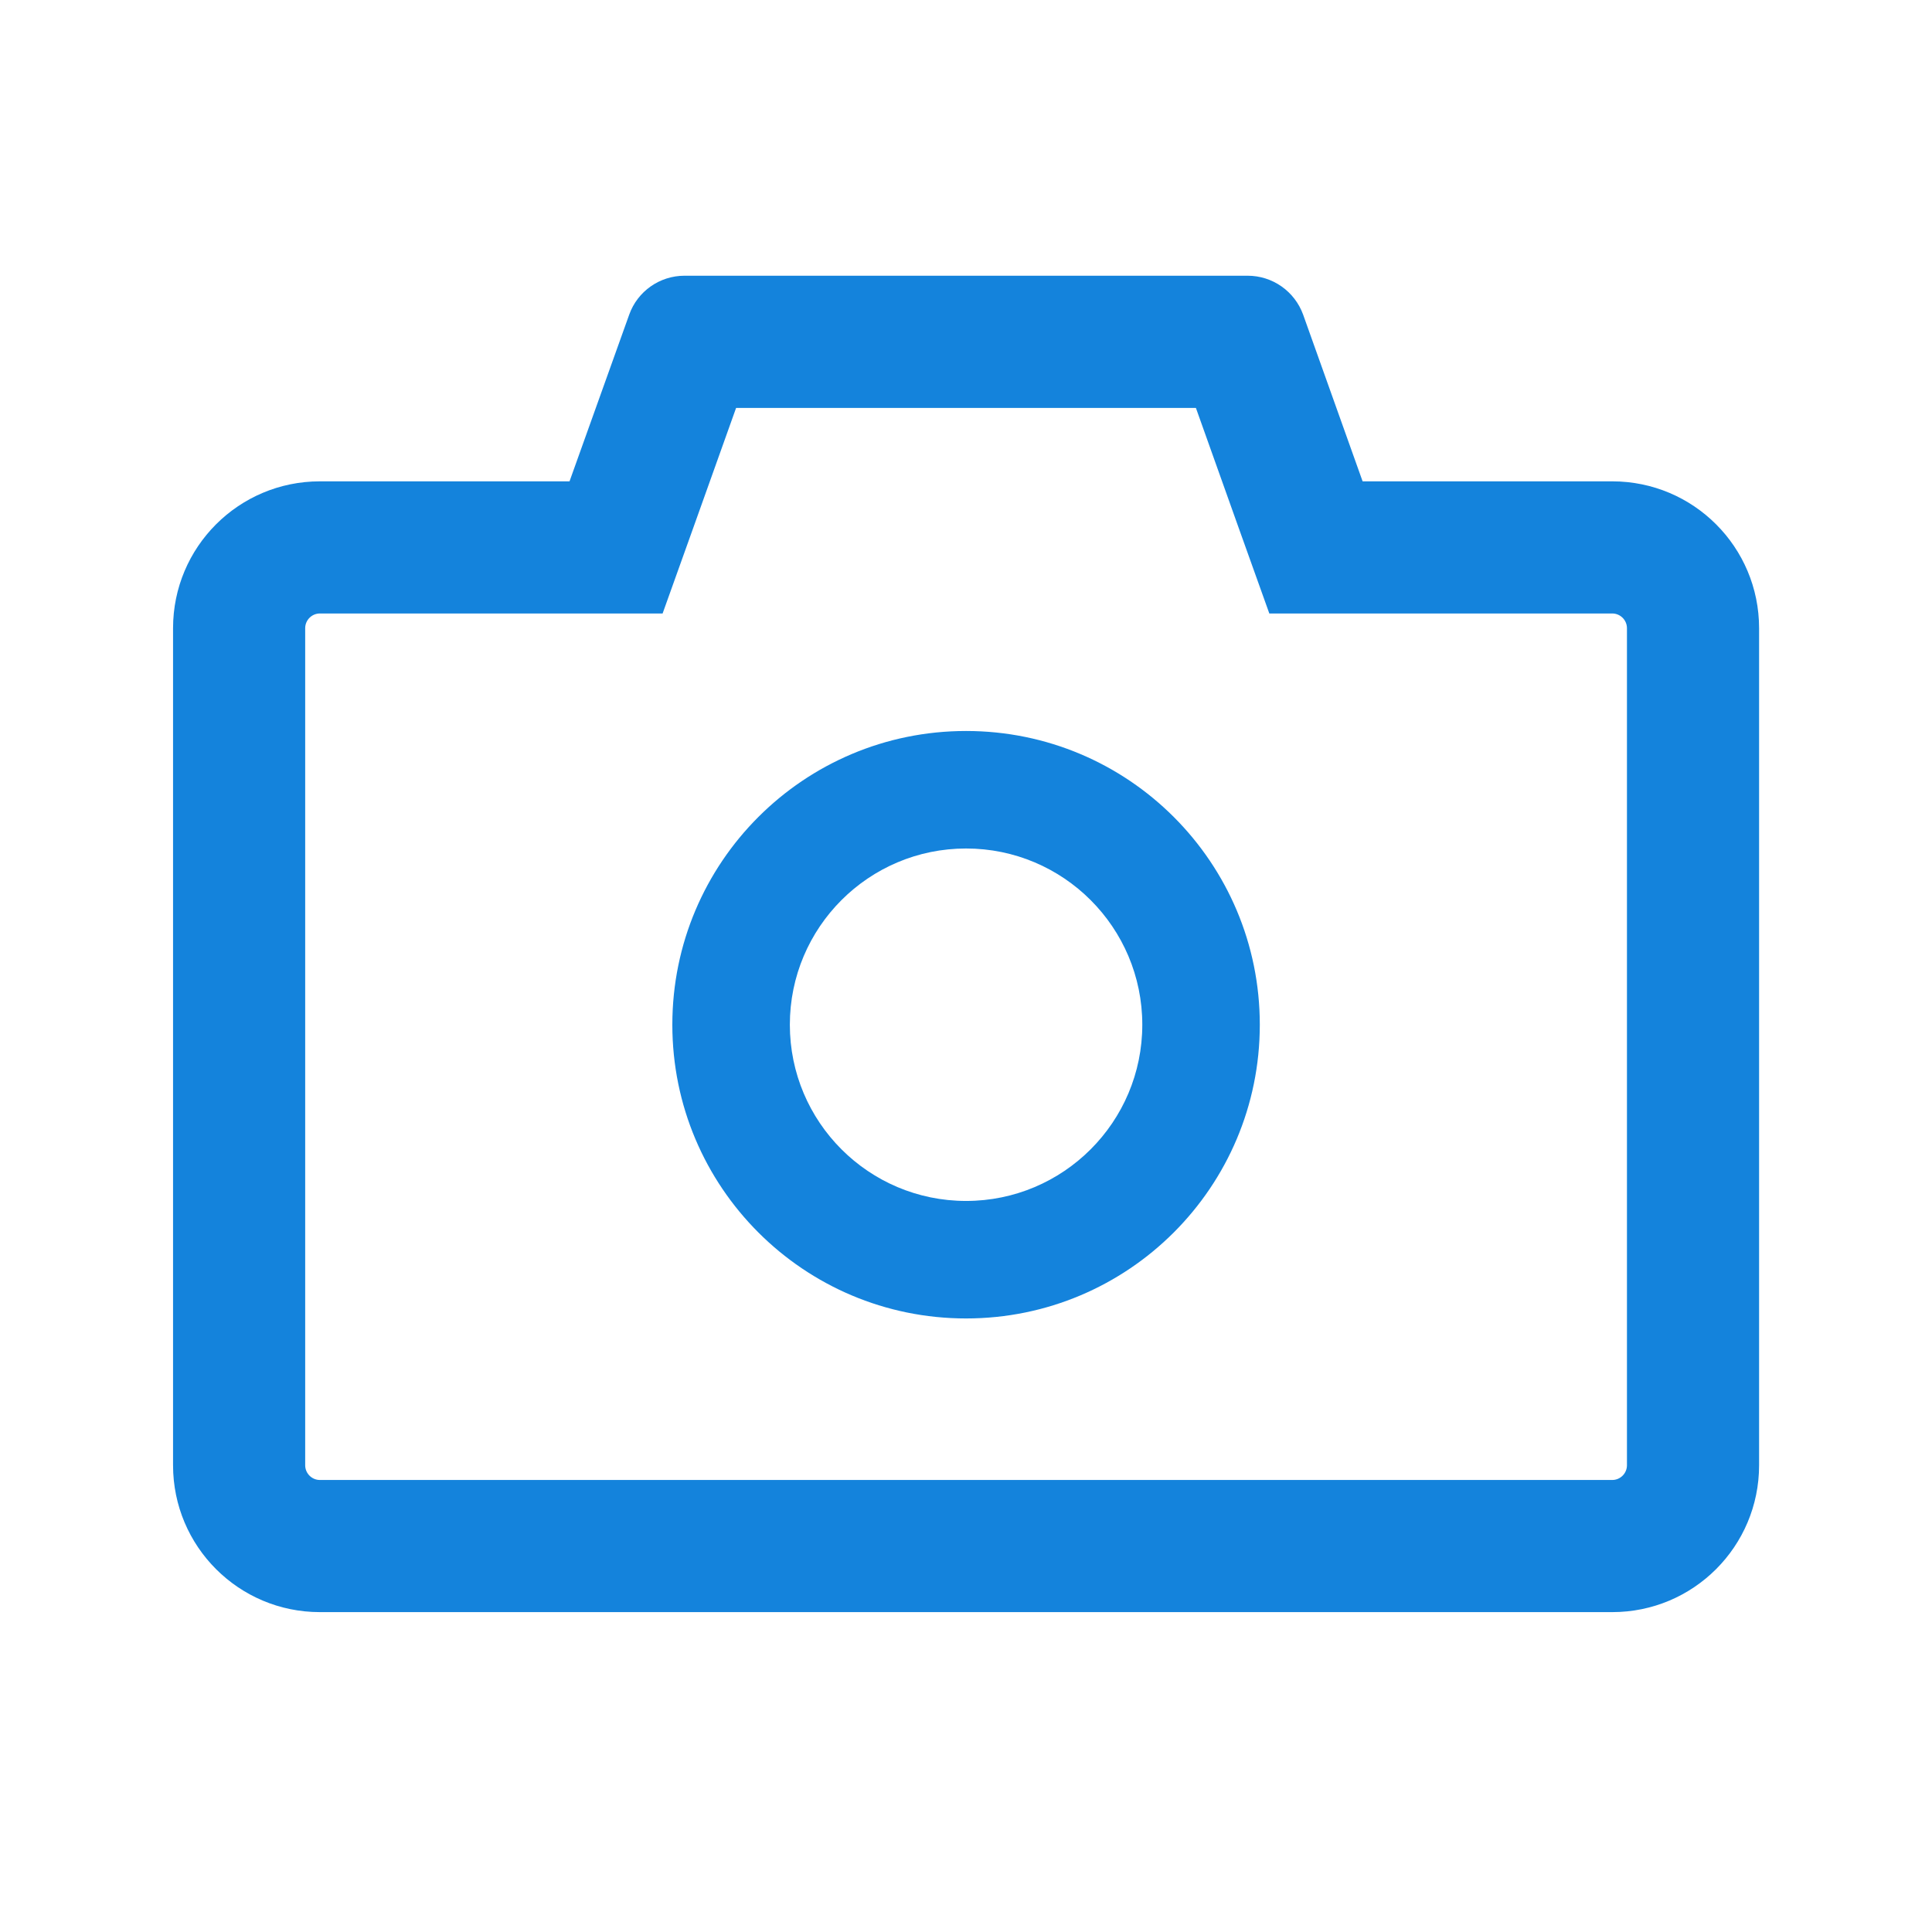 <svg width="28" height="28" viewBox="0 0 28 28" fill="none" xmlns="http://www.w3.org/2000/svg">
<path d="M23.366 6.976H19.748L18.886 4.56C18.826 4.395 18.717 4.252 18.573 4.151C18.429 4.05 18.258 3.996 18.082 3.996H9.92C9.561 3.996 9.239 4.222 9.119 4.56L8.254 6.976H4.636C3.46 6.976 2.508 7.928 2.508 9.104V21.236C2.508 22.412 3.46 23.364 4.636 23.364H23.366C24.542 23.364 25.494 22.412 25.494 21.236V9.104C25.494 7.928 24.542 6.976 23.366 6.976ZM23.579 21.236C23.579 21.353 23.483 21.449 23.366 21.449H4.636C4.519 21.449 4.423 21.353 4.423 21.236V9.104C4.423 8.987 4.519 8.891 4.636 8.891H9.603L10.058 7.62L10.668 5.912H17.332L17.941 7.62L18.396 8.891H23.366C23.483 8.891 23.579 8.987 23.579 9.104V21.236ZM14.001 10.594C11.649 10.594 9.744 12.499 9.744 14.851C9.744 17.203 11.649 19.108 14.001 19.108C16.353 19.108 18.258 17.203 18.258 14.851C18.258 12.499 16.353 10.594 14.001 10.594ZM14.001 17.405C12.591 17.405 11.447 16.261 11.447 14.851C11.447 13.441 12.591 12.297 14.001 12.297C15.411 12.297 16.555 13.441 16.555 14.851C16.555 16.261 15.411 17.405 14.001 17.405Z" fill="#1483DC"/>
</svg>
